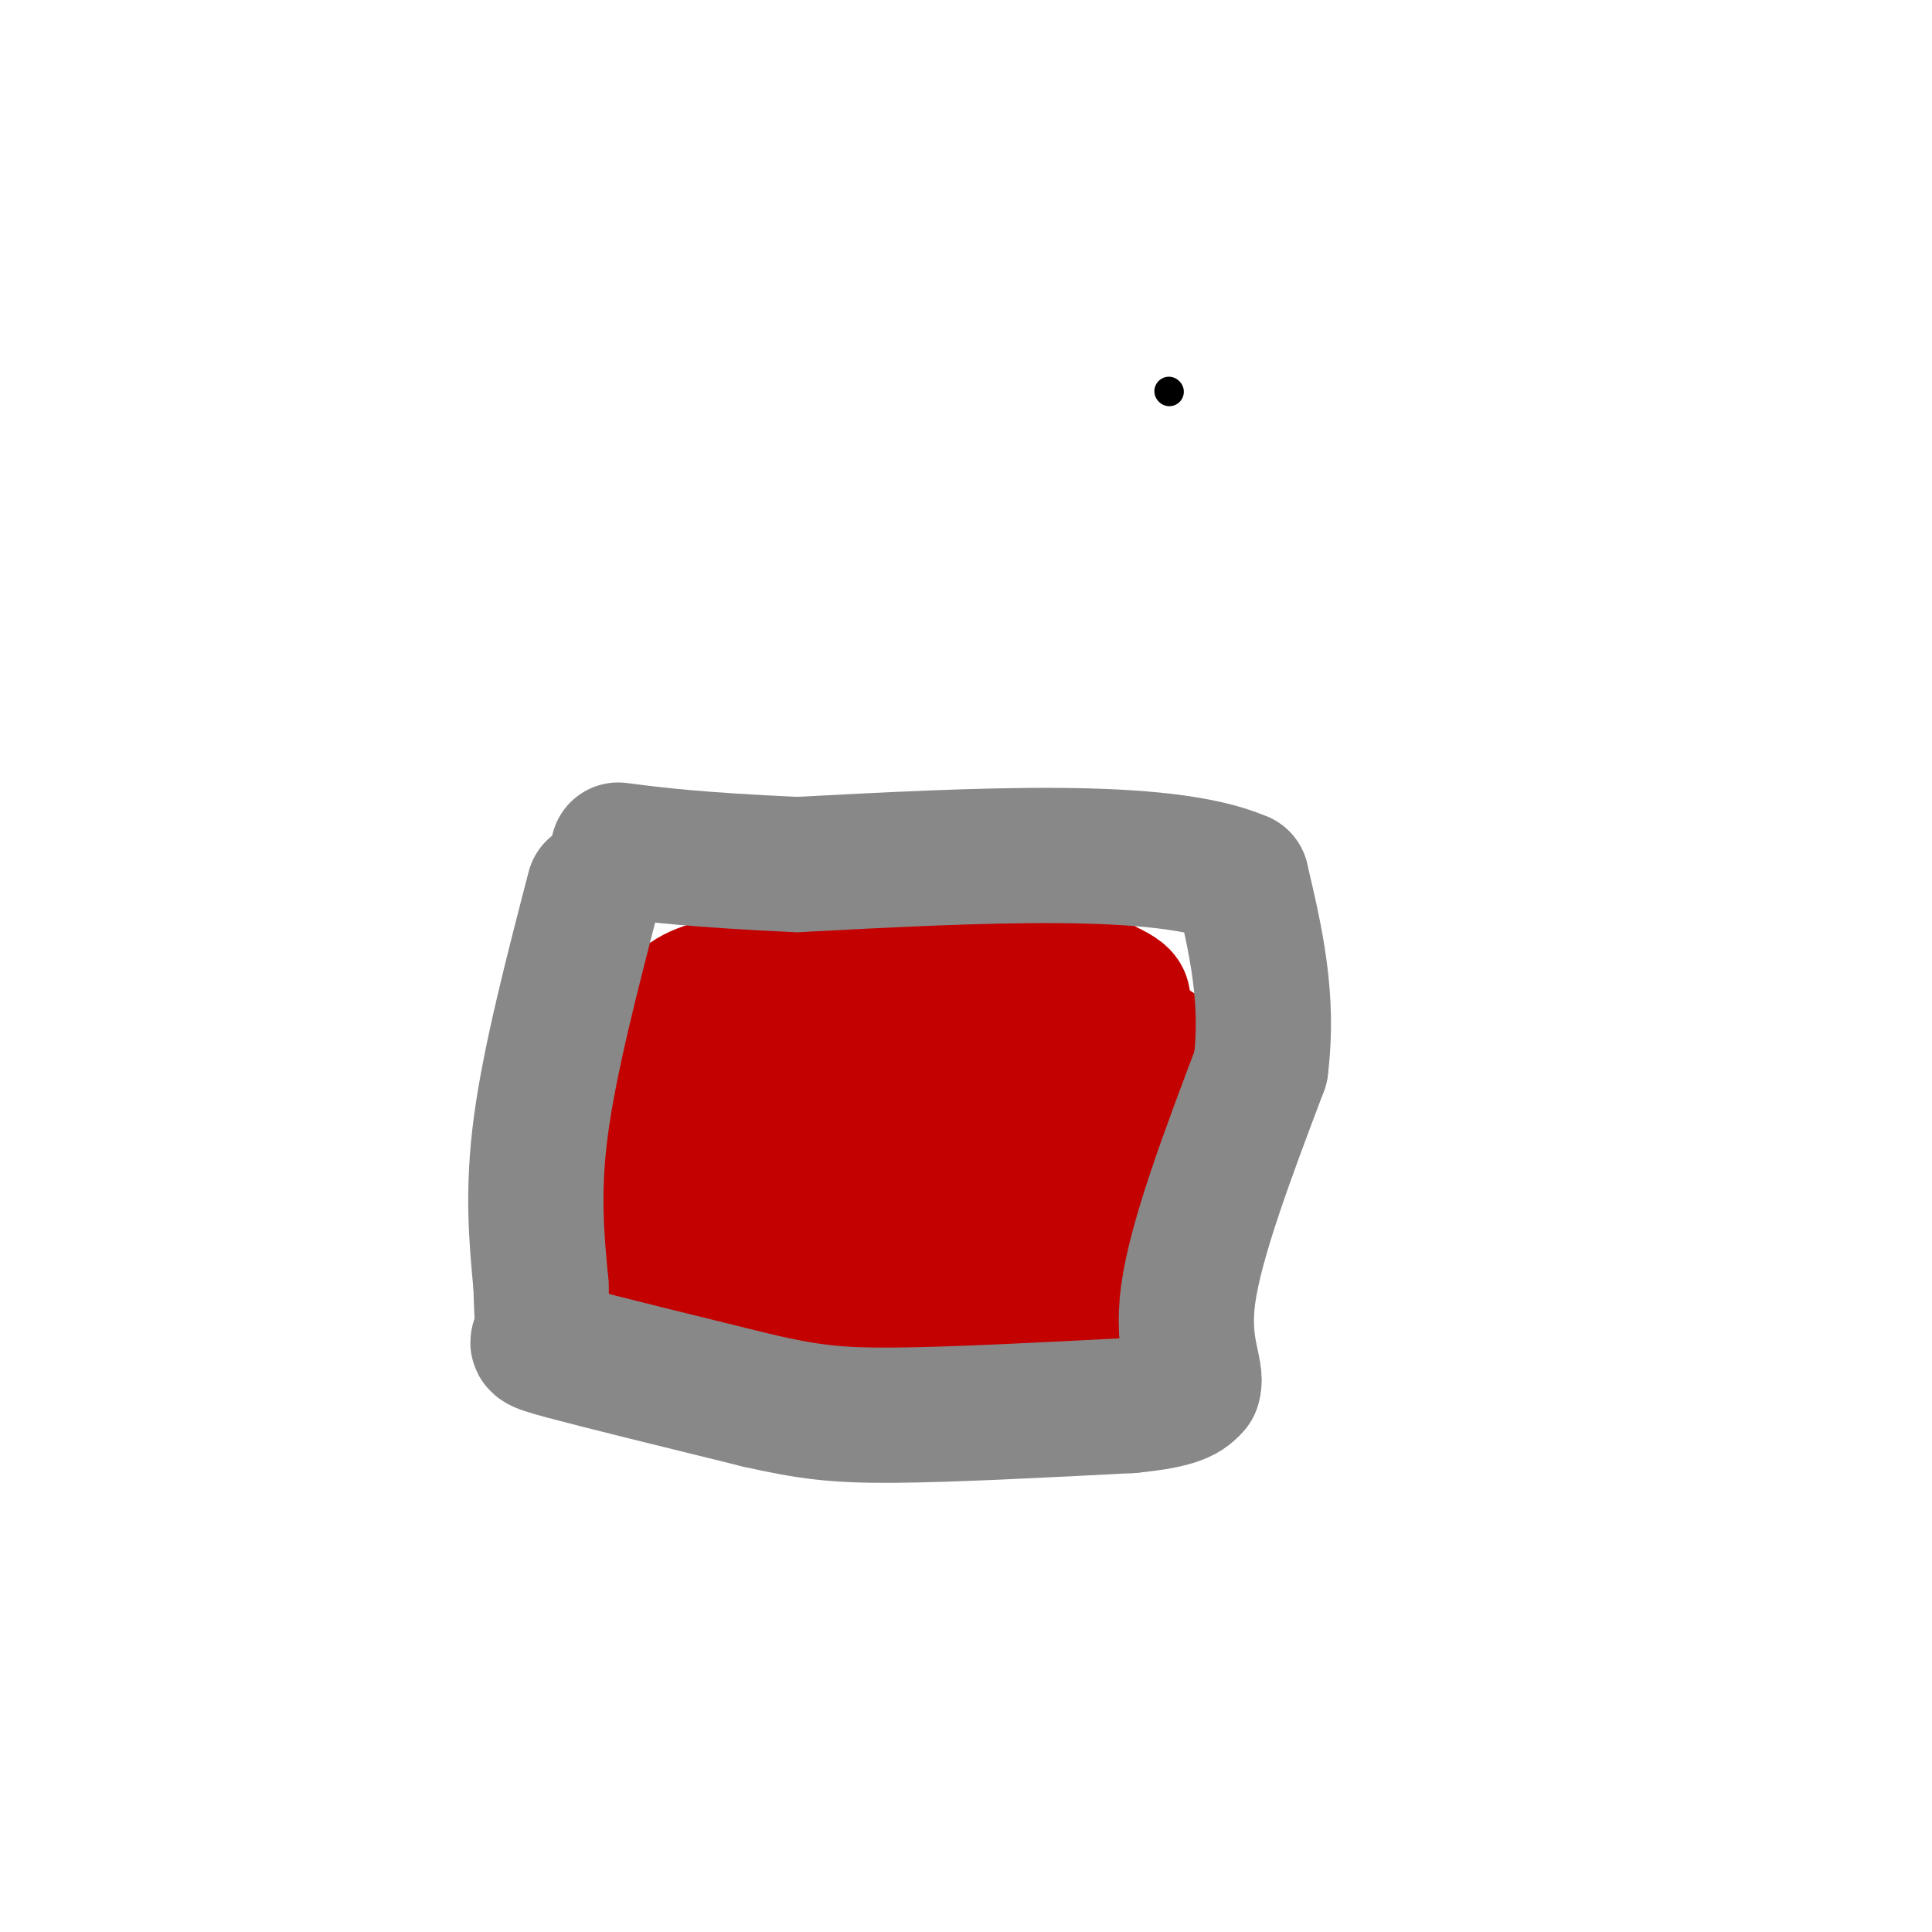 <svg viewBox='0 0 400 400' version='1.1' xmlns='http://www.w3.org/2000/svg' xmlns:xlink='http://www.w3.org/1999/xlink'><g fill='none' stroke='#000000' stroke-width='6' stroke-linecap='round' stroke-linejoin='round'><path d='M242,81c0.000,0.000 0.100,0.100 0.1,0.1'/></g>
<g fill='none' stroke='#C30101' stroke-width='28' stroke-linecap='round' stroke-linejoin='round'><path d='M166,211c24.833,-0.417 49.667,-0.833 60,-2c10.333,-1.167 6.167,-3.083 2,-5'/><path d='M228,204c-3.250,-2.704 -12.374,-6.965 -22,-9c-9.626,-2.035 -19.756,-1.844 -25,-2c-5.244,-0.156 -5.604,-0.657 -11,1c-5.396,1.657 -15.827,5.474 -9,8c6.827,2.526 30.914,3.763 55,5'/><path d='M216,207c0.455,-0.789 -25.909,-5.263 -26,-3c-0.091,2.263 26.091,11.263 38,15c11.909,3.737 9.545,2.211 9,1c-0.545,-1.211 0.727,-2.105 2,-3'/><path d='M239,217c-0.190,13.750 -1.667,49.625 -3,56c-1.333,6.375 -2.524,-16.750 -4,-26c-1.476,-9.250 -3.238,-4.625 -5,0'/><path d='M155,204c-1.464,6.726 -2.929,13.452 -4,23c-1.071,9.548 -1.750,21.917 3,28c4.750,6.083 14.929,5.881 26,6c11.071,0.119 23.036,0.560 35,1'/><path d='M215,262c6.253,0.225 4.385,0.289 4,0c-0.385,-0.289 0.711,-0.931 -1,-9c-1.711,-8.069 -6.231,-23.564 -9,-30c-2.769,-6.436 -3.789,-3.813 -5,-4c-1.211,-0.187 -2.613,-3.184 -8,-2c-5.387,1.184 -14.758,6.550 -21,11c-6.242,4.450 -9.355,7.986 -10,10c-0.645,2.014 1.177,2.507 3,3'/><path d='M168,241c2.100,-1.390 5.849,-6.364 5,-7c-0.849,-0.636 -6.295,3.067 -8,6c-1.705,2.933 0.330,5.094 2,7c1.670,1.906 2.974,3.555 9,7c6.026,3.445 16.775,8.686 22,6c5.225,-2.686 4.926,-13.297 4,-18c-0.926,-4.703 -2.480,-3.497 -8,-3c-5.520,0.497 -15.006,0.285 -23,3c-7.994,2.715 -14.497,8.358 -21,14'/><path d='M150,256c-4.099,1.391 -3.847,-2.130 -6,0c-2.153,2.130 -6.711,9.911 -7,12c-0.289,2.089 3.691,-1.515 5,0c1.309,1.515 -0.055,8.147 0,11c0.055,2.853 1.527,1.926 3,1'/><path d='M145,280c6.107,1.452 19.875,4.583 40,5c20.125,0.417 46.607,-1.881 42,-4c-4.607,-2.119 -40.304,-4.060 -76,-6'/><path d='M151,275c-14.321,-1.250 -12.125,-1.375 -13,-2c-0.875,-0.625 -4.821,-1.750 -6,-7c-1.179,-5.250 0.411,-14.625 2,-24'/><path d='M134,242c0.356,-10.889 0.244,-26.111 6,-33c5.756,-6.889 17.378,-5.444 29,-4'/></g>
<g fill='none' stroke='#888888' stroke-width='28' stroke-linecap='round' stroke-linejoin='round'><path d='M123,184c-4.583,17.667 -9.167,35.333 -11,49c-1.833,13.667 -0.917,23.333 0,33'/><path d='M112,266c0.179,7.536 0.625,9.875 0,11c-0.625,1.125 -2.321,1.036 5,3c7.321,1.964 23.661,5.982 40,10'/><path d='M157,290c10.267,2.311 15.933,3.089 28,3c12.067,-0.089 30.533,-1.044 49,-2'/><path d='M234,291c10.333,-1.000 11.667,-2.500 13,-4'/><path d='M247,287c1.133,-2.756 -2.533,-7.644 -1,-19c1.533,-11.356 8.267,-29.178 15,-47'/><path d='M261,221c1.833,-14.333 -1.083,-26.667 -4,-39'/><path d='M257,182c-16.000,-7.000 -54.000,-5.000 -92,-3'/><path d='M165,179c-21.500,-1.000 -29.250,-2.000 -37,-3'/></g>
</svg>